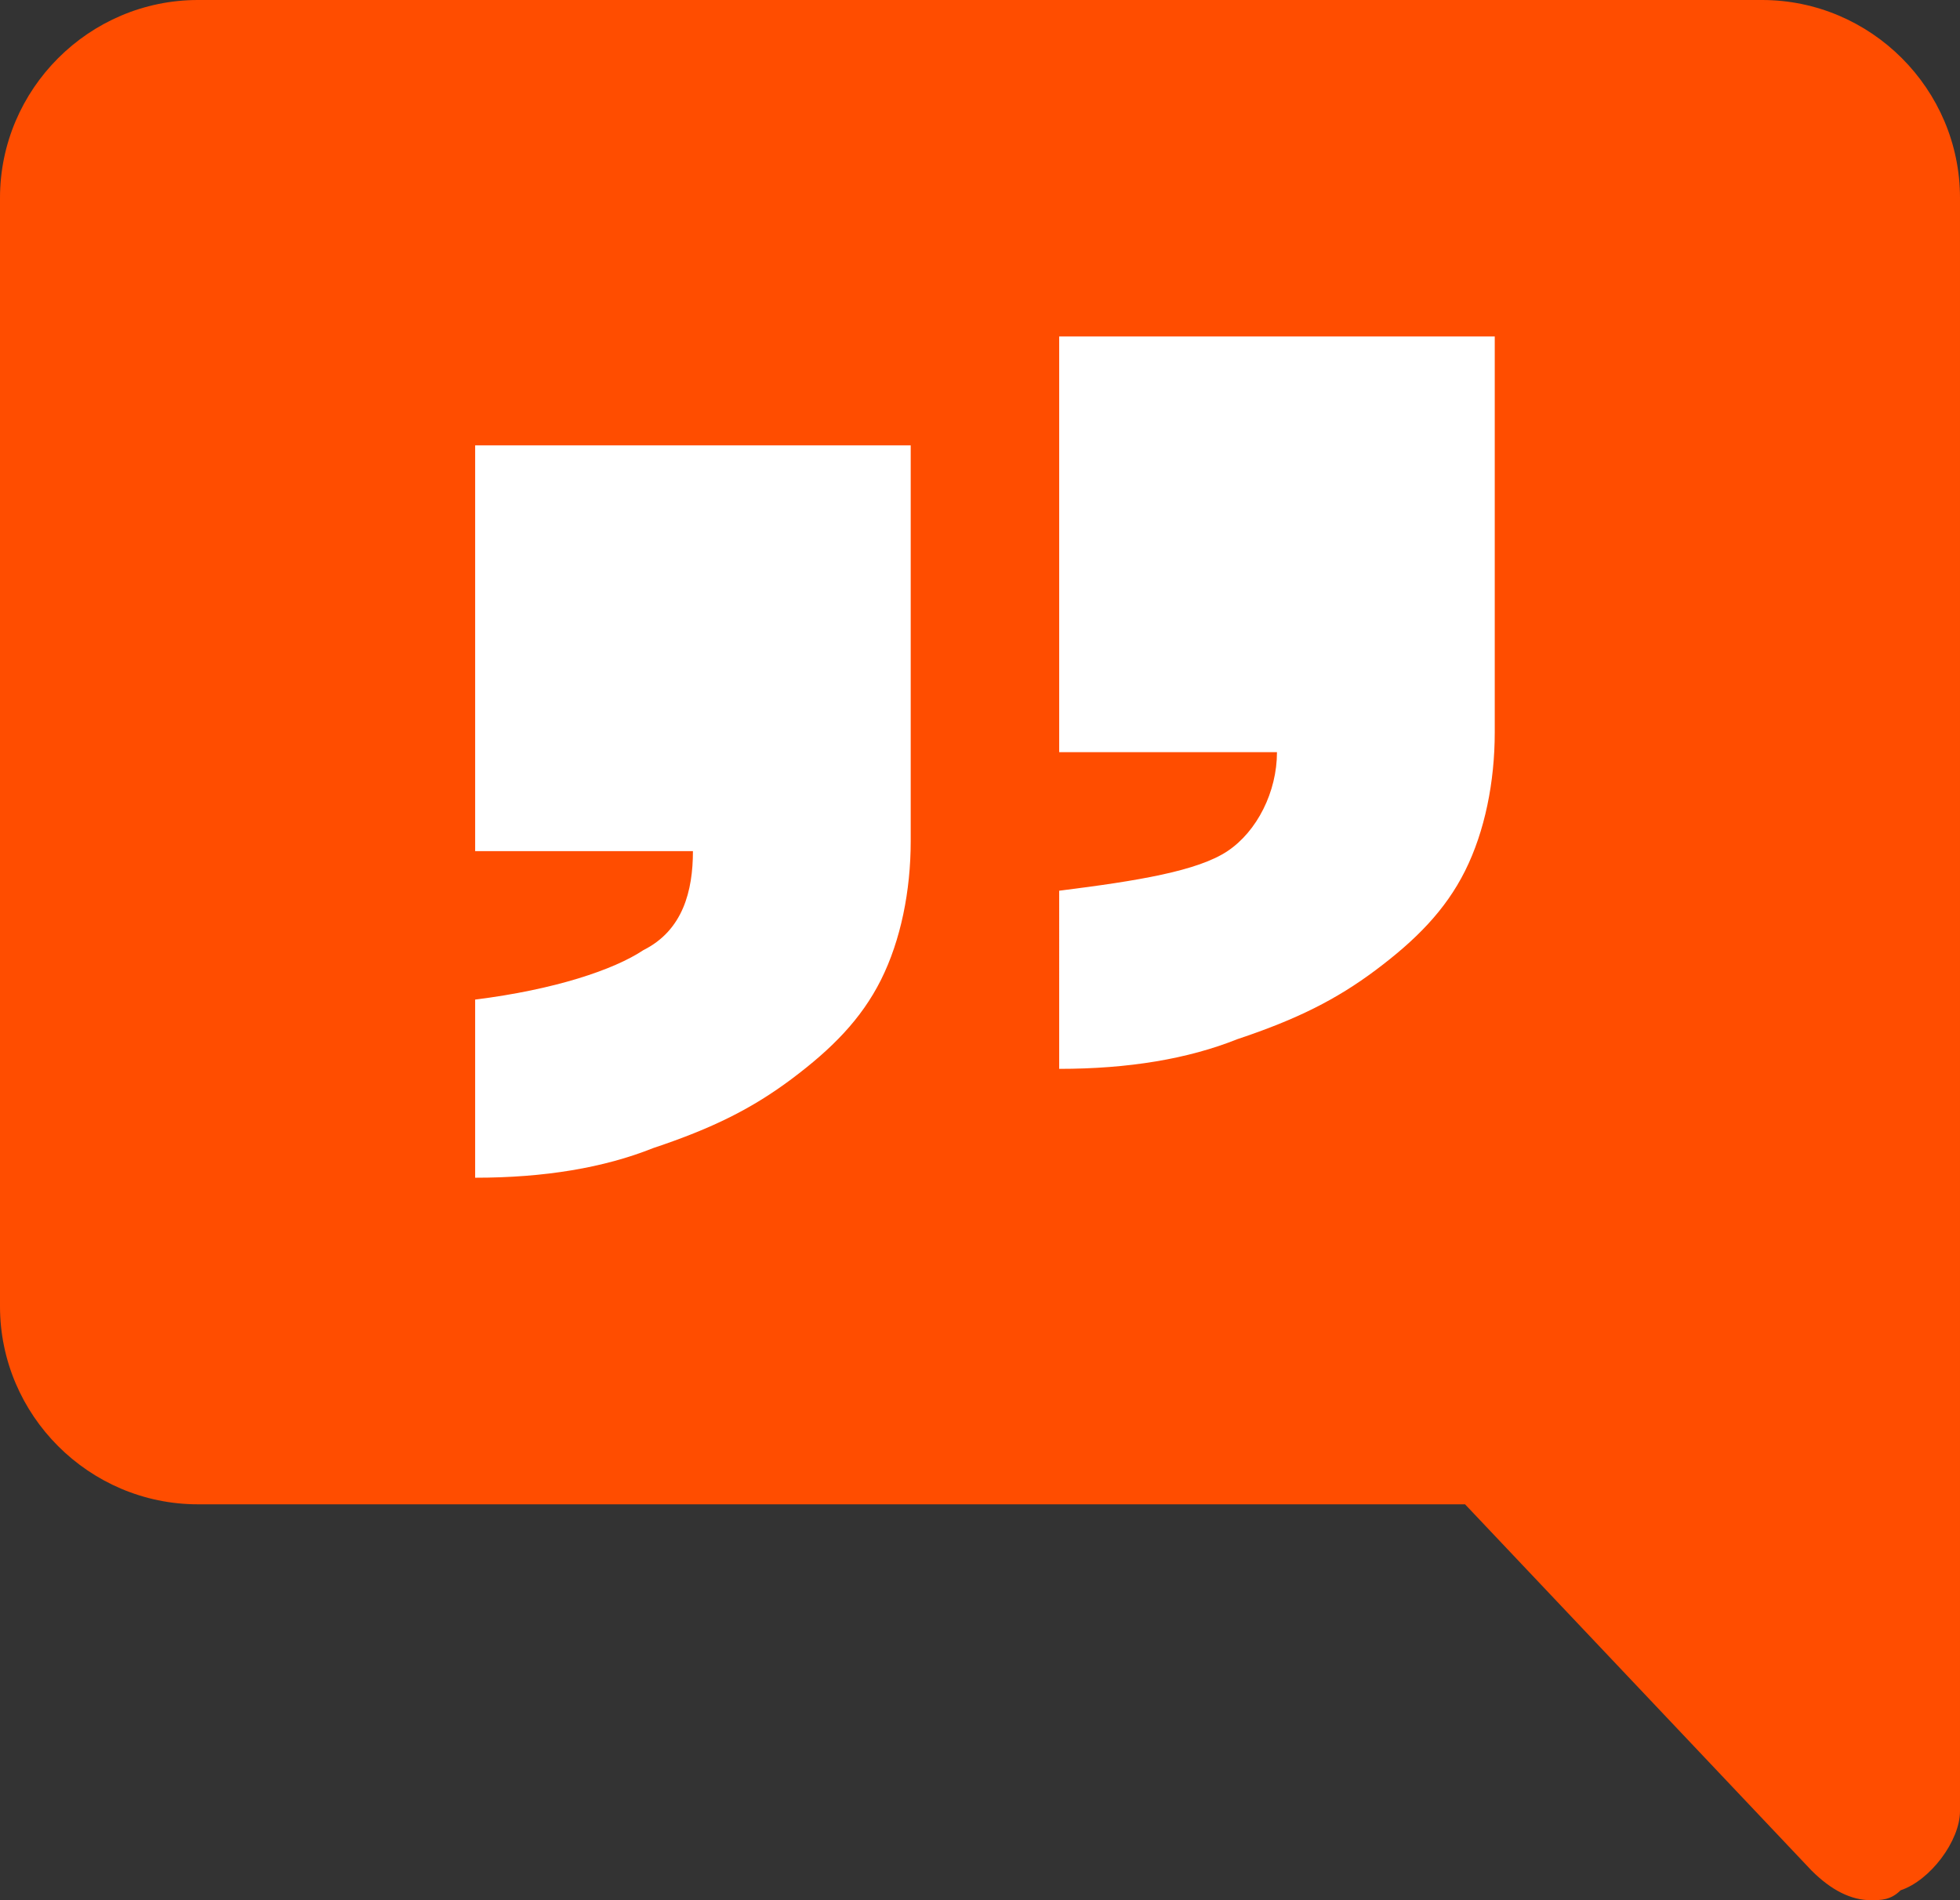<?xml version="1.0" encoding="utf-8"?>
<!-- Generator: Adobe Illustrator 27.0.0, SVG Export Plug-In . SVG Version: 6.00 Build 0)  -->
<svg version="1.1" id="Layer_1" xmlns="http://www.w3.org/2000/svg" xmlns:xlink="http://www.w3.org/1999/xlink" x="0px" y="0px"
	 width="19.8px" height="19.2px" viewBox="0 0 19.8 19.2" enable-background="new 0 0 19.8 19.2" xml:space="preserve">
<rect x="0" y="0" width="19.8" height="19.2" fill="#333333" stroke="none"/>
<g>
	<path fill="#FF4D00" d="M17.8,0H2C0.9,0,0,0.9,0,2v11.2c0,1.1,0.9,2,2,2h12.8l3.5,3.7c0.2,0.2,0.4,0.3,0.6,0.3c0.1,0,0.2,0,0.3-0.1
		c0.3-0.1,0.6-0.5,0.6-0.8v-5.1v-2.5V2C19.8,0.9,18.9,0,17.8,0z"/>
	<g>
		<g>
			<path fill="#FFFFFF" d="M9.2,8.5c0,0.5-0.1,1-0.3,1.4c-0.2,0.4-0.5,0.7-0.9,1c-0.4,0.3-0.8,0.5-1.4,0.7c-0.5,0.2-1.1,0.3-1.8,0.3
				v-1.8C5.6,10,6.2,9.8,6.5,9.6C6.9,9.4,7,9,7,8.6H4.8V4.5h4.4V8.5z M15.1,7.4c0,0.5-0.1,1-0.3,1.4c-0.2,0.4-0.5,0.7-0.9,1
				c-0.4,0.3-0.8,0.5-1.4,0.7c-0.5,0.2-1.1,0.3-1.8,0.3V9c0.8-0.1,1.4-0.2,1.7-0.4c0.3-0.2,0.5-0.6,0.5-1h-2.2V3.4h4.4V7.4z"/>
		</g>
	</g>
</g>
</svg>
